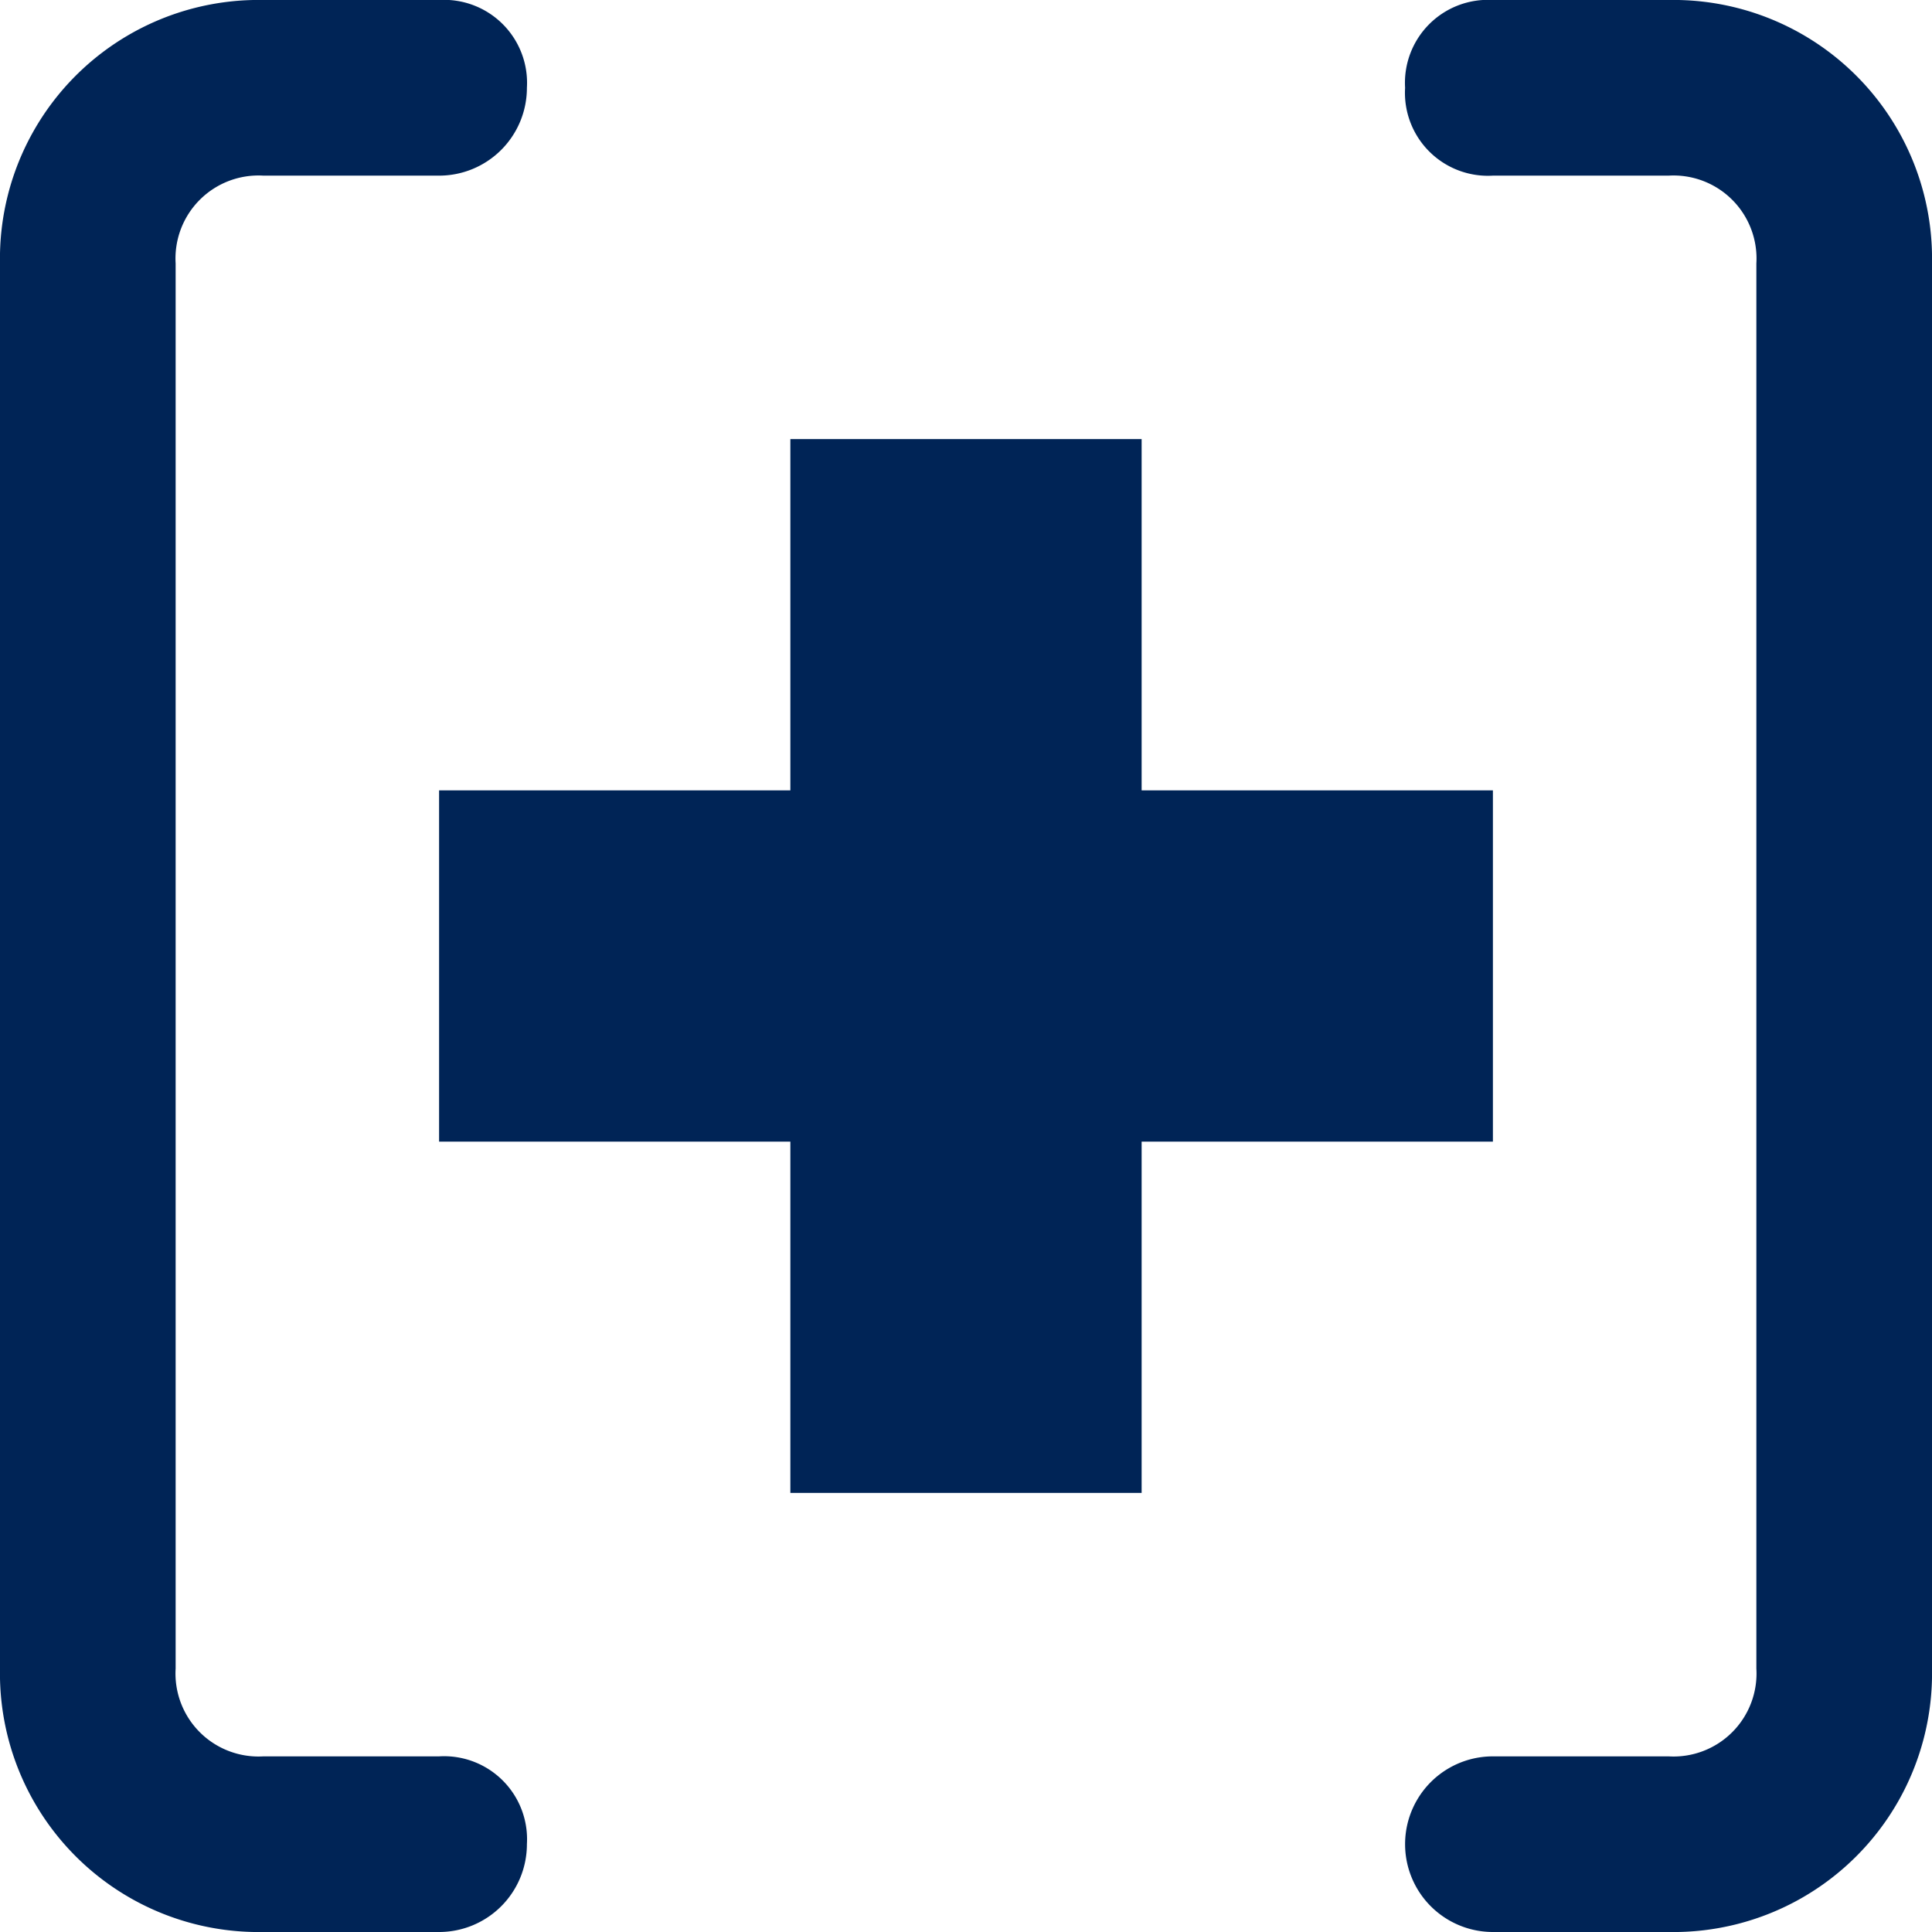 <svg xmlns="http://www.w3.org/2000/svg" id="Ebene_1" data-name="Ebene 1" viewBox="0 0 44 44"><defs><style>.cls-1{fill:#002456}</style></defs><path class="cls-1" d="M38 44h-4a2 2 0 0 1 0-4h4a1.89 1.89 0 0 0 2-2V6a1.89 1.89 0 0 0-2-2h-4a1.89 1.89 0 0 1-2-2 1.89 1.89 0 0 1 2-2h4a5.89 5.89 0 0 1 6 6v32a5.89 5.89 0 0 1-6 6Zm-28 0H6a5.89 5.89 0 0 1-6-6V6a5.89 5.89 0 0 1 6-6h4a1.89 1.89 0 0 1 2 2 2 2 0 0 1-2 2H6a1.89 1.89 0 0 0-2 2v32a1.89 1.89 0 0 0 2 2h4a1.89 1.89 0 0 1 2 2 2 2 0 0 1-2 2Z"/><path class="cls-1" d="M34 18h-8v-8h-8v8h-8v8h8v8h8v-8h8v-8z"/></svg>